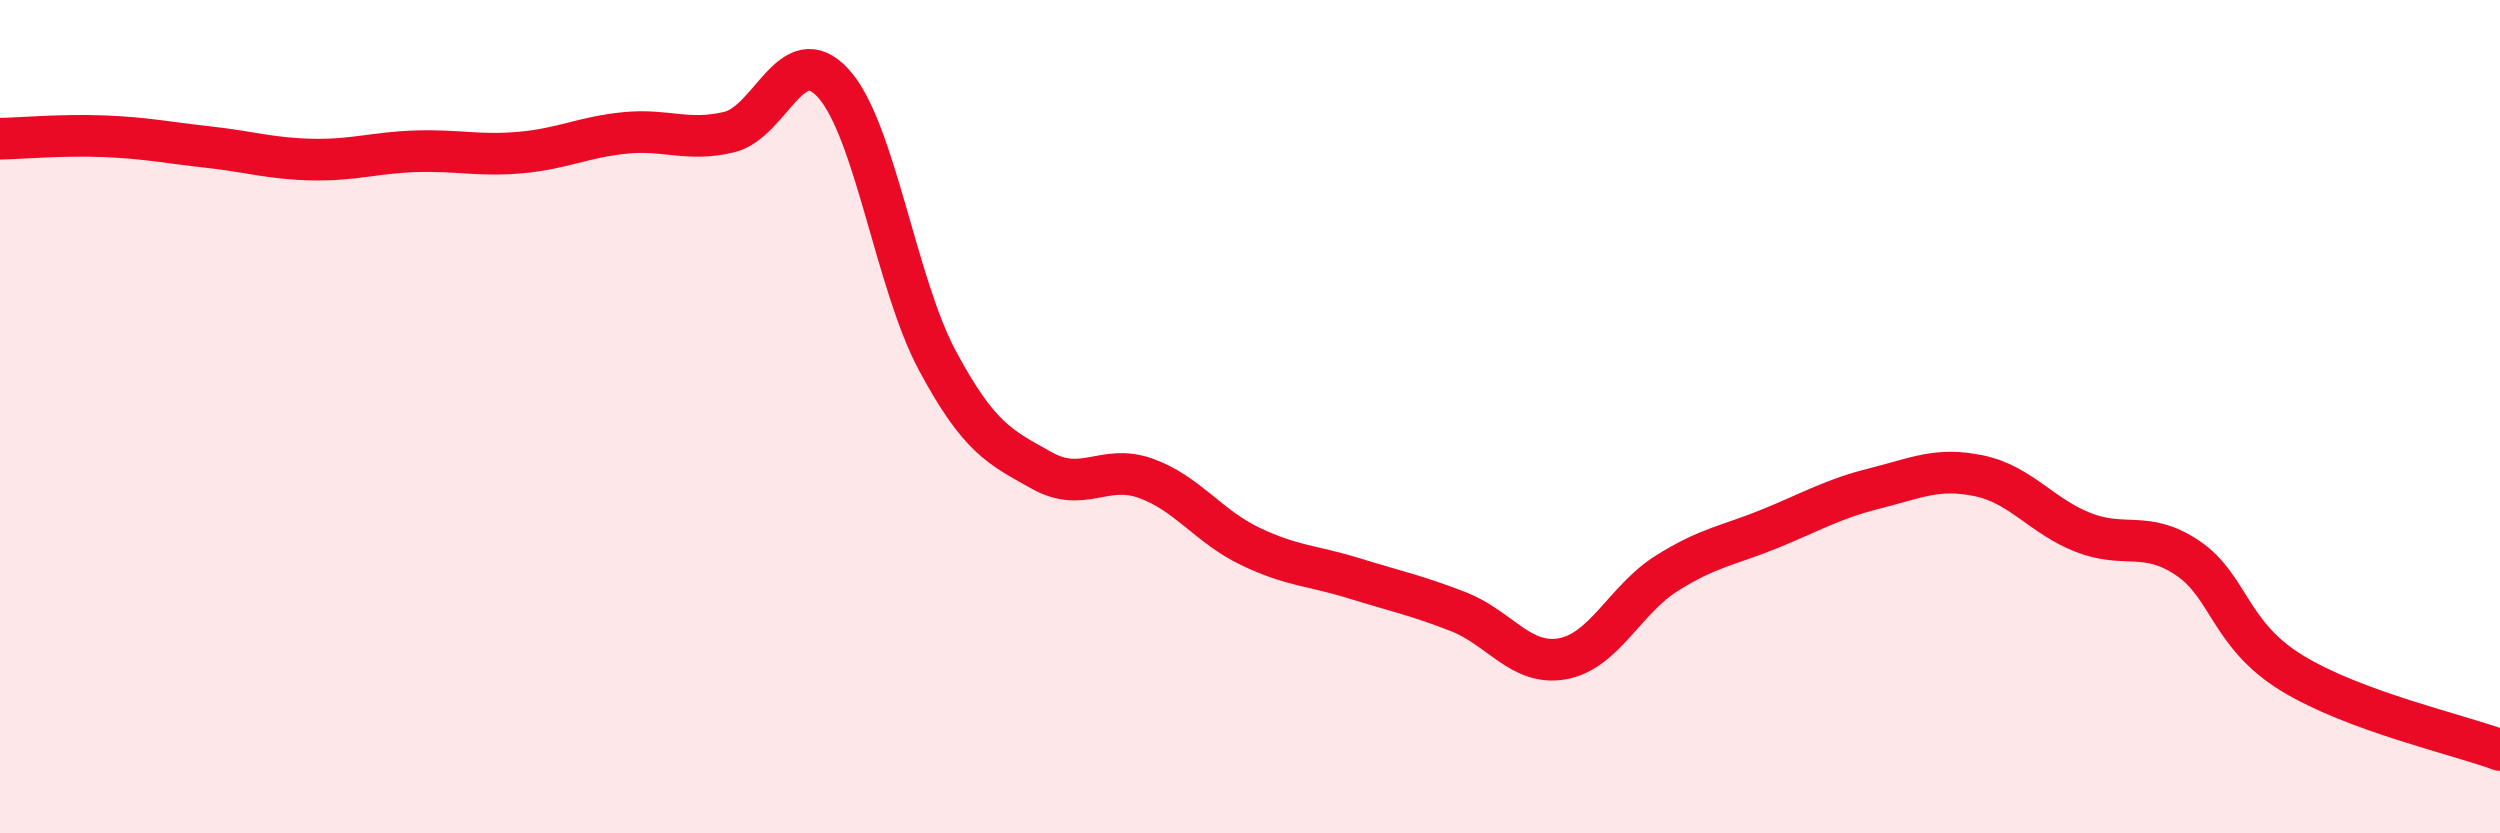 
    <svg width="60" height="20" viewBox="0 0 60 20" xmlns="http://www.w3.org/2000/svg">
      <path
        d="M 0,3.33 C 0.5,3.32 1.5,3.23 2.5,3.27 C 3.5,3.31 4,3.42 5,3.53 C 6,3.64 6.5,3.81 7.5,3.83 C 8.5,3.85 9,3.66 10,3.63 C 11,3.6 11.5,3.75 12.5,3.66 C 13.5,3.57 14,3.29 15,3.19 C 16,3.09 16.5,3.41 17.5,3.17 C 18.5,2.93 19,0.9 20,2 C 21,3.1 21.5,6.8 22.5,8.66 C 23.5,10.52 24,10.73 25,11.29 C 26,11.85 26.5,11.12 27.5,11.48 C 28.5,11.84 29,12.63 30,13.11 C 31,13.59 31.5,13.57 32.5,13.88 C 33.5,14.19 34,14.29 35,14.68 C 36,15.07 36.5,15.99 37.5,15.81 C 38.5,15.63 39,14.39 40,13.76 C 41,13.13 41.5,13.09 42.5,12.68 C 43.5,12.27 44,11.97 45,11.72 C 46,11.47 46.5,11.21 47.5,11.42 C 48.5,11.63 49,12.39 50,12.78 C 51,13.17 51.5,12.72 52.5,13.39 C 53.5,14.06 53.5,15.23 55,16.15 C 56.5,17.07 59,17.63 60,18L60 20L0 20Z"
        fill="#EB0A25"
        opacity="0.1"
        stroke-linecap="round"
        stroke-linejoin="round"
      />
      <path
        d="M 0,3.33 C 0.5,3.32 1.5,3.23 2.5,3.27 C 3.5,3.31 4,3.42 5,3.53 C 6,3.64 6.5,3.81 7.5,3.83 C 8.5,3.85 9,3.66 10,3.63 C 11,3.6 11.5,3.75 12.5,3.66 C 13.5,3.57 14,3.29 15,3.19 C 16,3.09 16.5,3.41 17.5,3.17 C 18.5,2.93 19,0.9 20,2 C 21,3.1 21.5,6.8 22.5,8.66 C 23.5,10.52 24,10.73 25,11.29 C 26,11.85 26.5,11.12 27.5,11.48 C 28.5,11.84 29,12.63 30,13.11 C 31,13.59 31.5,13.57 32.5,13.88 C 33.5,14.19 34,14.29 35,14.68 C 36,15.07 36.5,15.99 37.5,15.81 C 38.5,15.63 39,14.39 40,13.76 C 41,13.13 41.5,13.09 42.5,12.68 C 43.5,12.27 44,11.97 45,11.72 C 46,11.47 46.5,11.21 47.5,11.42 C 48.5,11.63 49,12.39 50,12.78 C 51,13.17 51.5,12.72 52.5,13.39 C 53.5,14.06 53.5,15.23 55,16.15 C 56.5,17.07 59,17.63 60,18"
        stroke="#EB0A25"
        stroke-width="1"
        fill="none"
        stroke-linecap="round"
        stroke-linejoin="round"
      />
    </svg>
  